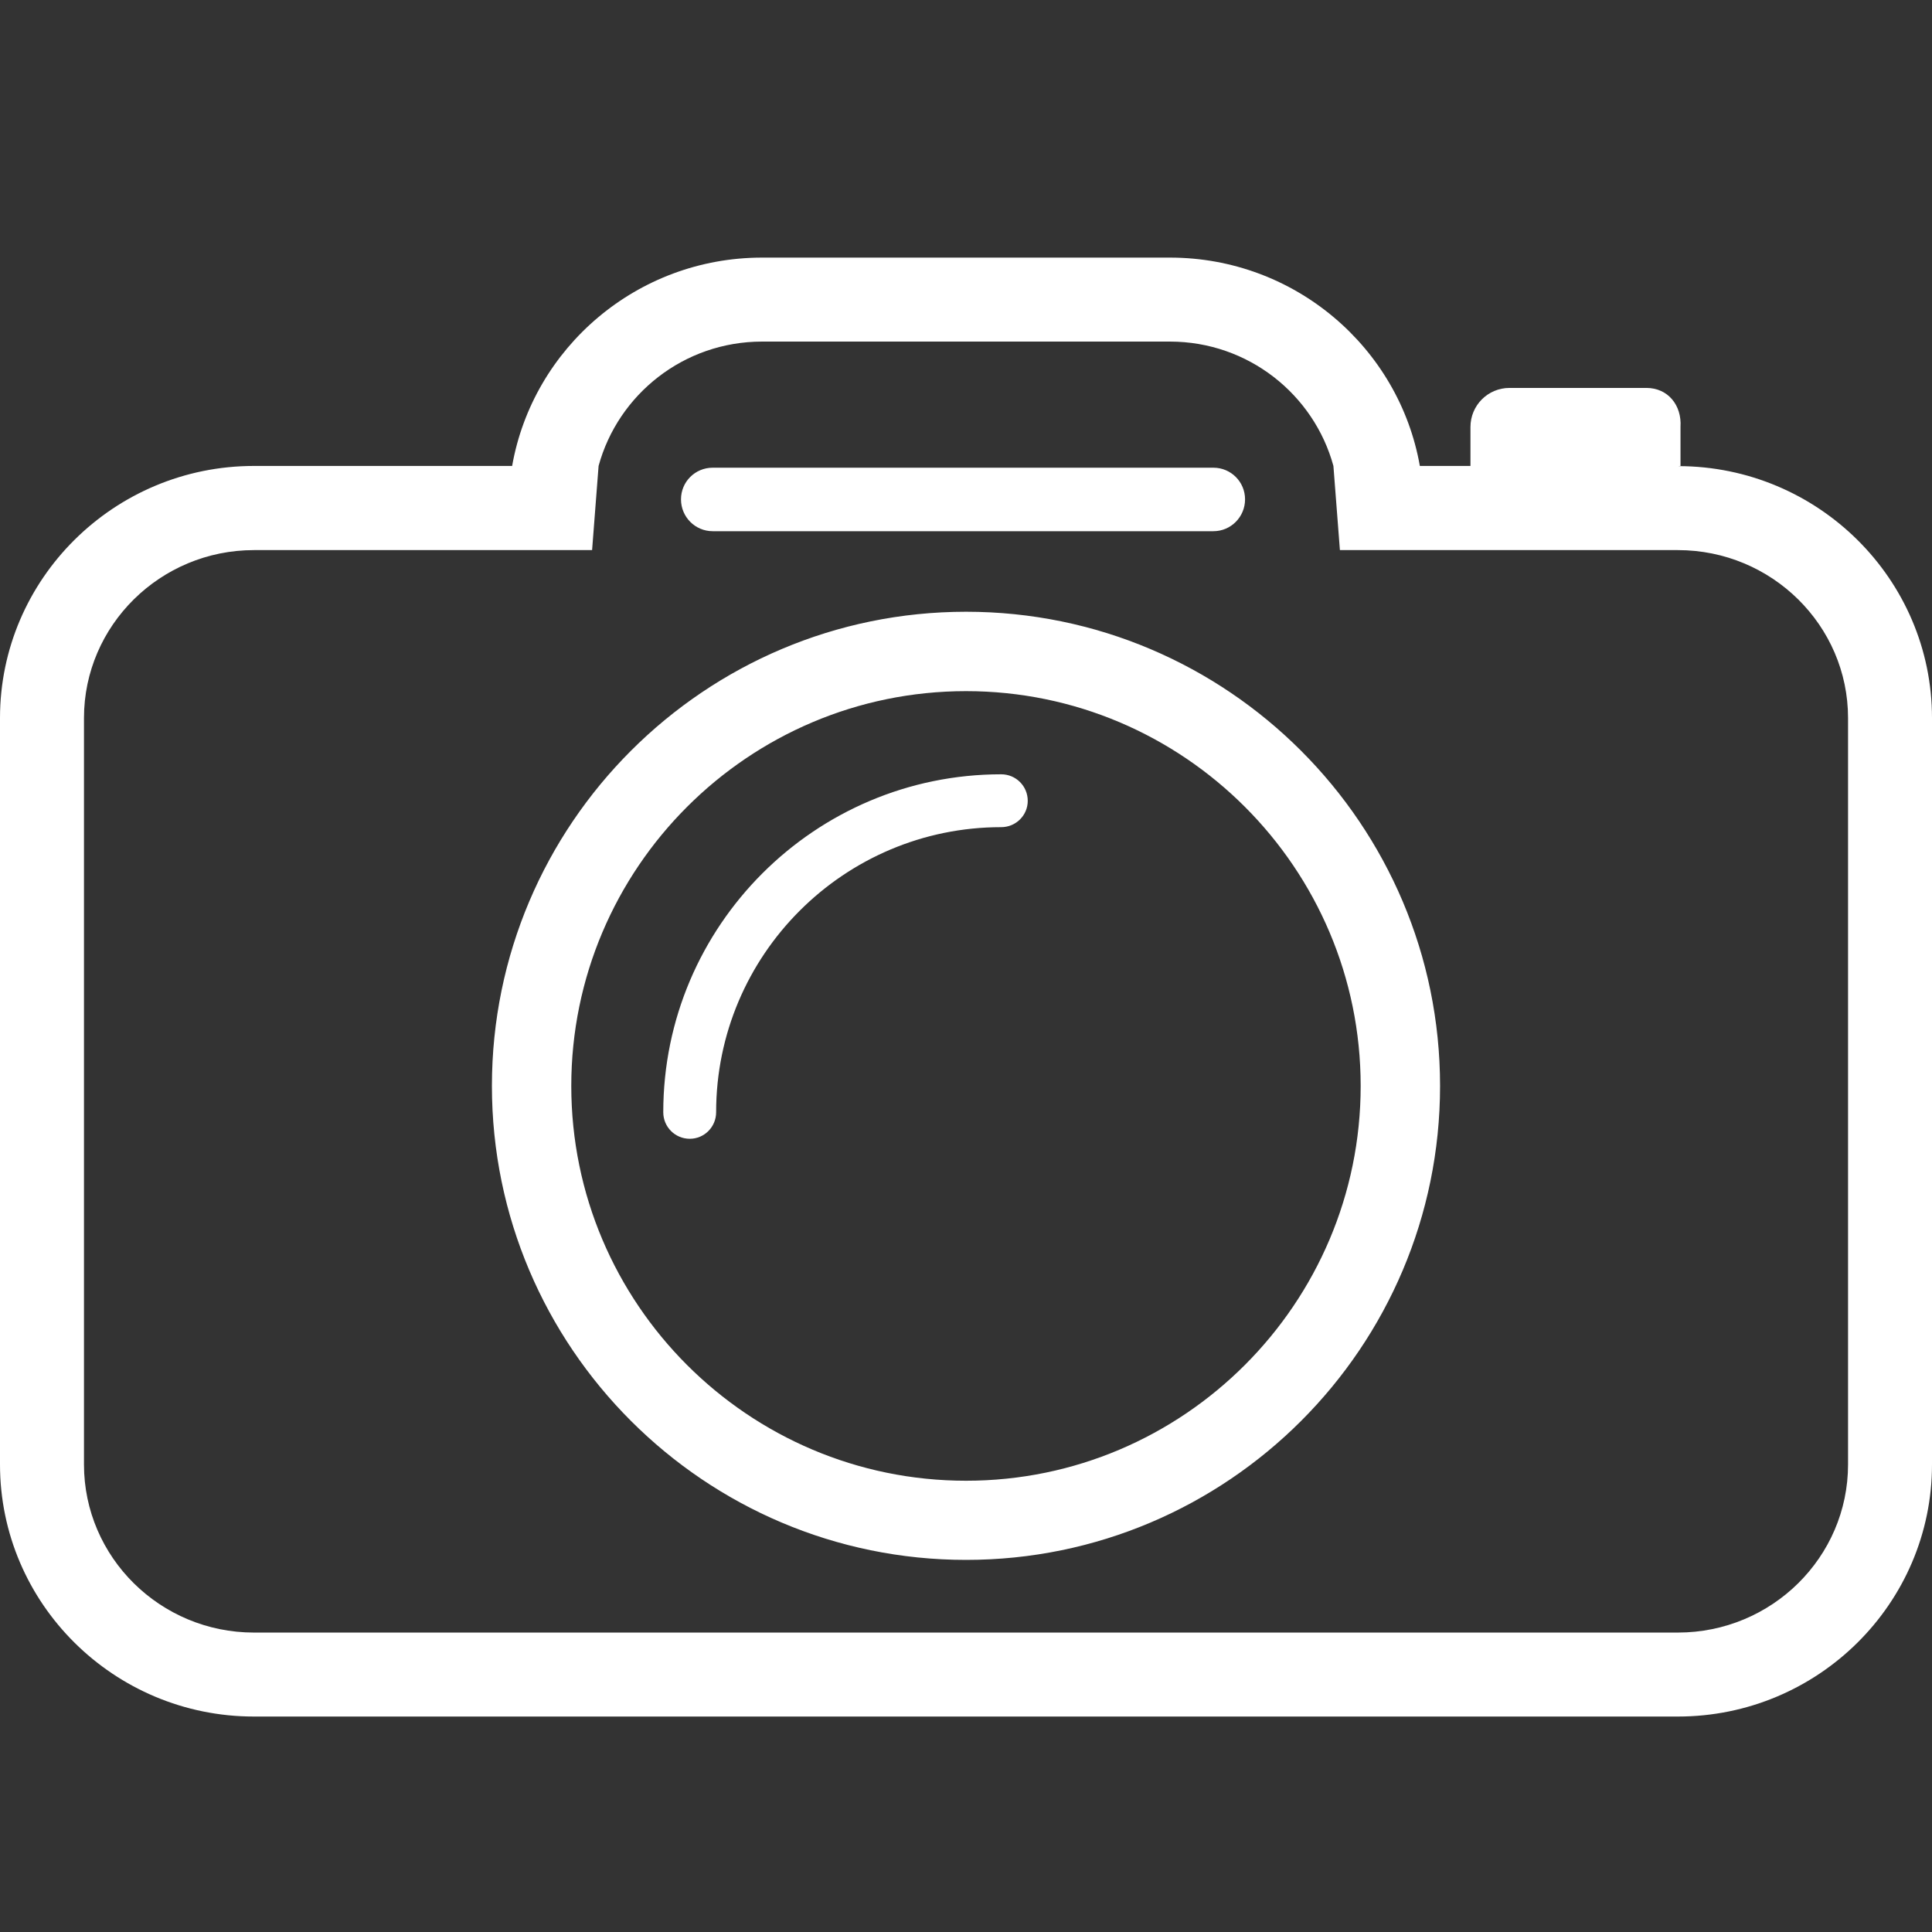 <?xml version="1.0" encoding="utf-8"?>
<!-- Generator: Adobe Illustrator 21.1.0, SVG Export Plug-In . SVG Version: 6.00 Build 0)  -->
<svg version="1.1" id="Слой_1" xmlns="http://www.w3.org/2000/svg" xmlns:xlink="http://www.w3.org/1999/xlink" x="0px" y="0px"
	 width="75px" height="75px" viewBox="0 0 75 75" style="enable-background:new 0 0 75 75;" xml:space="preserve">
<rect x="0" y="0" width="75" height="75" fill="#333333" stroke="none"/>
<style type="text/css">
	.st0{fill:#FFFFFF;}
</style>
<g>
	<g>
		<path class="st0" d="M9.859,66.636h55.275c5.444,0,9.866-4.392,9.866-9.785V27.874c0-5.385-4.415-9.772-9.845-9.779l0.082-0.008
			v-1.517c0.053-0.838-0.487-1.511-1.325-1.511h-5.312c-0.836,0-1.517,0.673-1.517,1.519v1.509h-1.965
			C54.312,13.502,50.274,10,45.414,10H29.586c-4.86,0-8.897,3.502-9.705,8.088H9.859C4.422,18.088,0,22.481,0,27.874v28.977
			C0,62.245,4.422,66.636,9.859,66.636L9.859,66.636z M3.26,27.874c0-3.593,2.962-6.519,6.599-6.519h13.126l0.252-3.267
			c0.755-2.77,3.303-4.828,6.349-4.828h15.828c3.045,0,5.592,2.057,6.349,4.828l0.252,3.267h13.119c3.645,0,6.607,2.926,6.607,6.519
			v28.977c0,3.599-2.962,6.525-6.607,6.525H9.859c-3.637,0-6.599-2.926-6.599-6.525V27.874z M27.667,20.621h19.437
			c0.681,0,1.229-0.556,1.229-1.236s-0.548-1.229-1.229-1.229H27.667c-0.683,0-1.231,0.548-1.231,1.229S26.984,20.621,27.667,20.621
			L27.667,20.621z M37.503,60.555c10.149,0,18.4-8.253,18.4-18.4c0-10.149-8.251-18.407-18.4-18.407
			c-10.147,0-18.407,8.251-18.407,18.407C19.096,52.302,27.356,60.555,37.503,60.555L37.503,60.555z M37.503,26.83
			c8.444,0,15.318,6.874,15.318,15.326c0,8.444-6.874,15.326-15.318,15.326c-8.452,0-15.326-6.874-15.326-15.326
			C22.177,33.704,29.051,26.83,37.503,26.83L37.503,26.83z M27.8,43.177c0-6.104,4.963-11.067,11.067-11.067
			c0.571,0,1.03-0.459,1.03-1.022c0-0.571-0.459-1.03-1.03-1.03c-7.229,0-13.119,5.88-13.119,13.119c0,0.571,0.459,1.03,1.03,1.03
			C27.341,44.207,27.8,43.748,27.8,43.177L27.8,43.177z M27.8,43.177"/>
	</g>
</g>
</svg>
